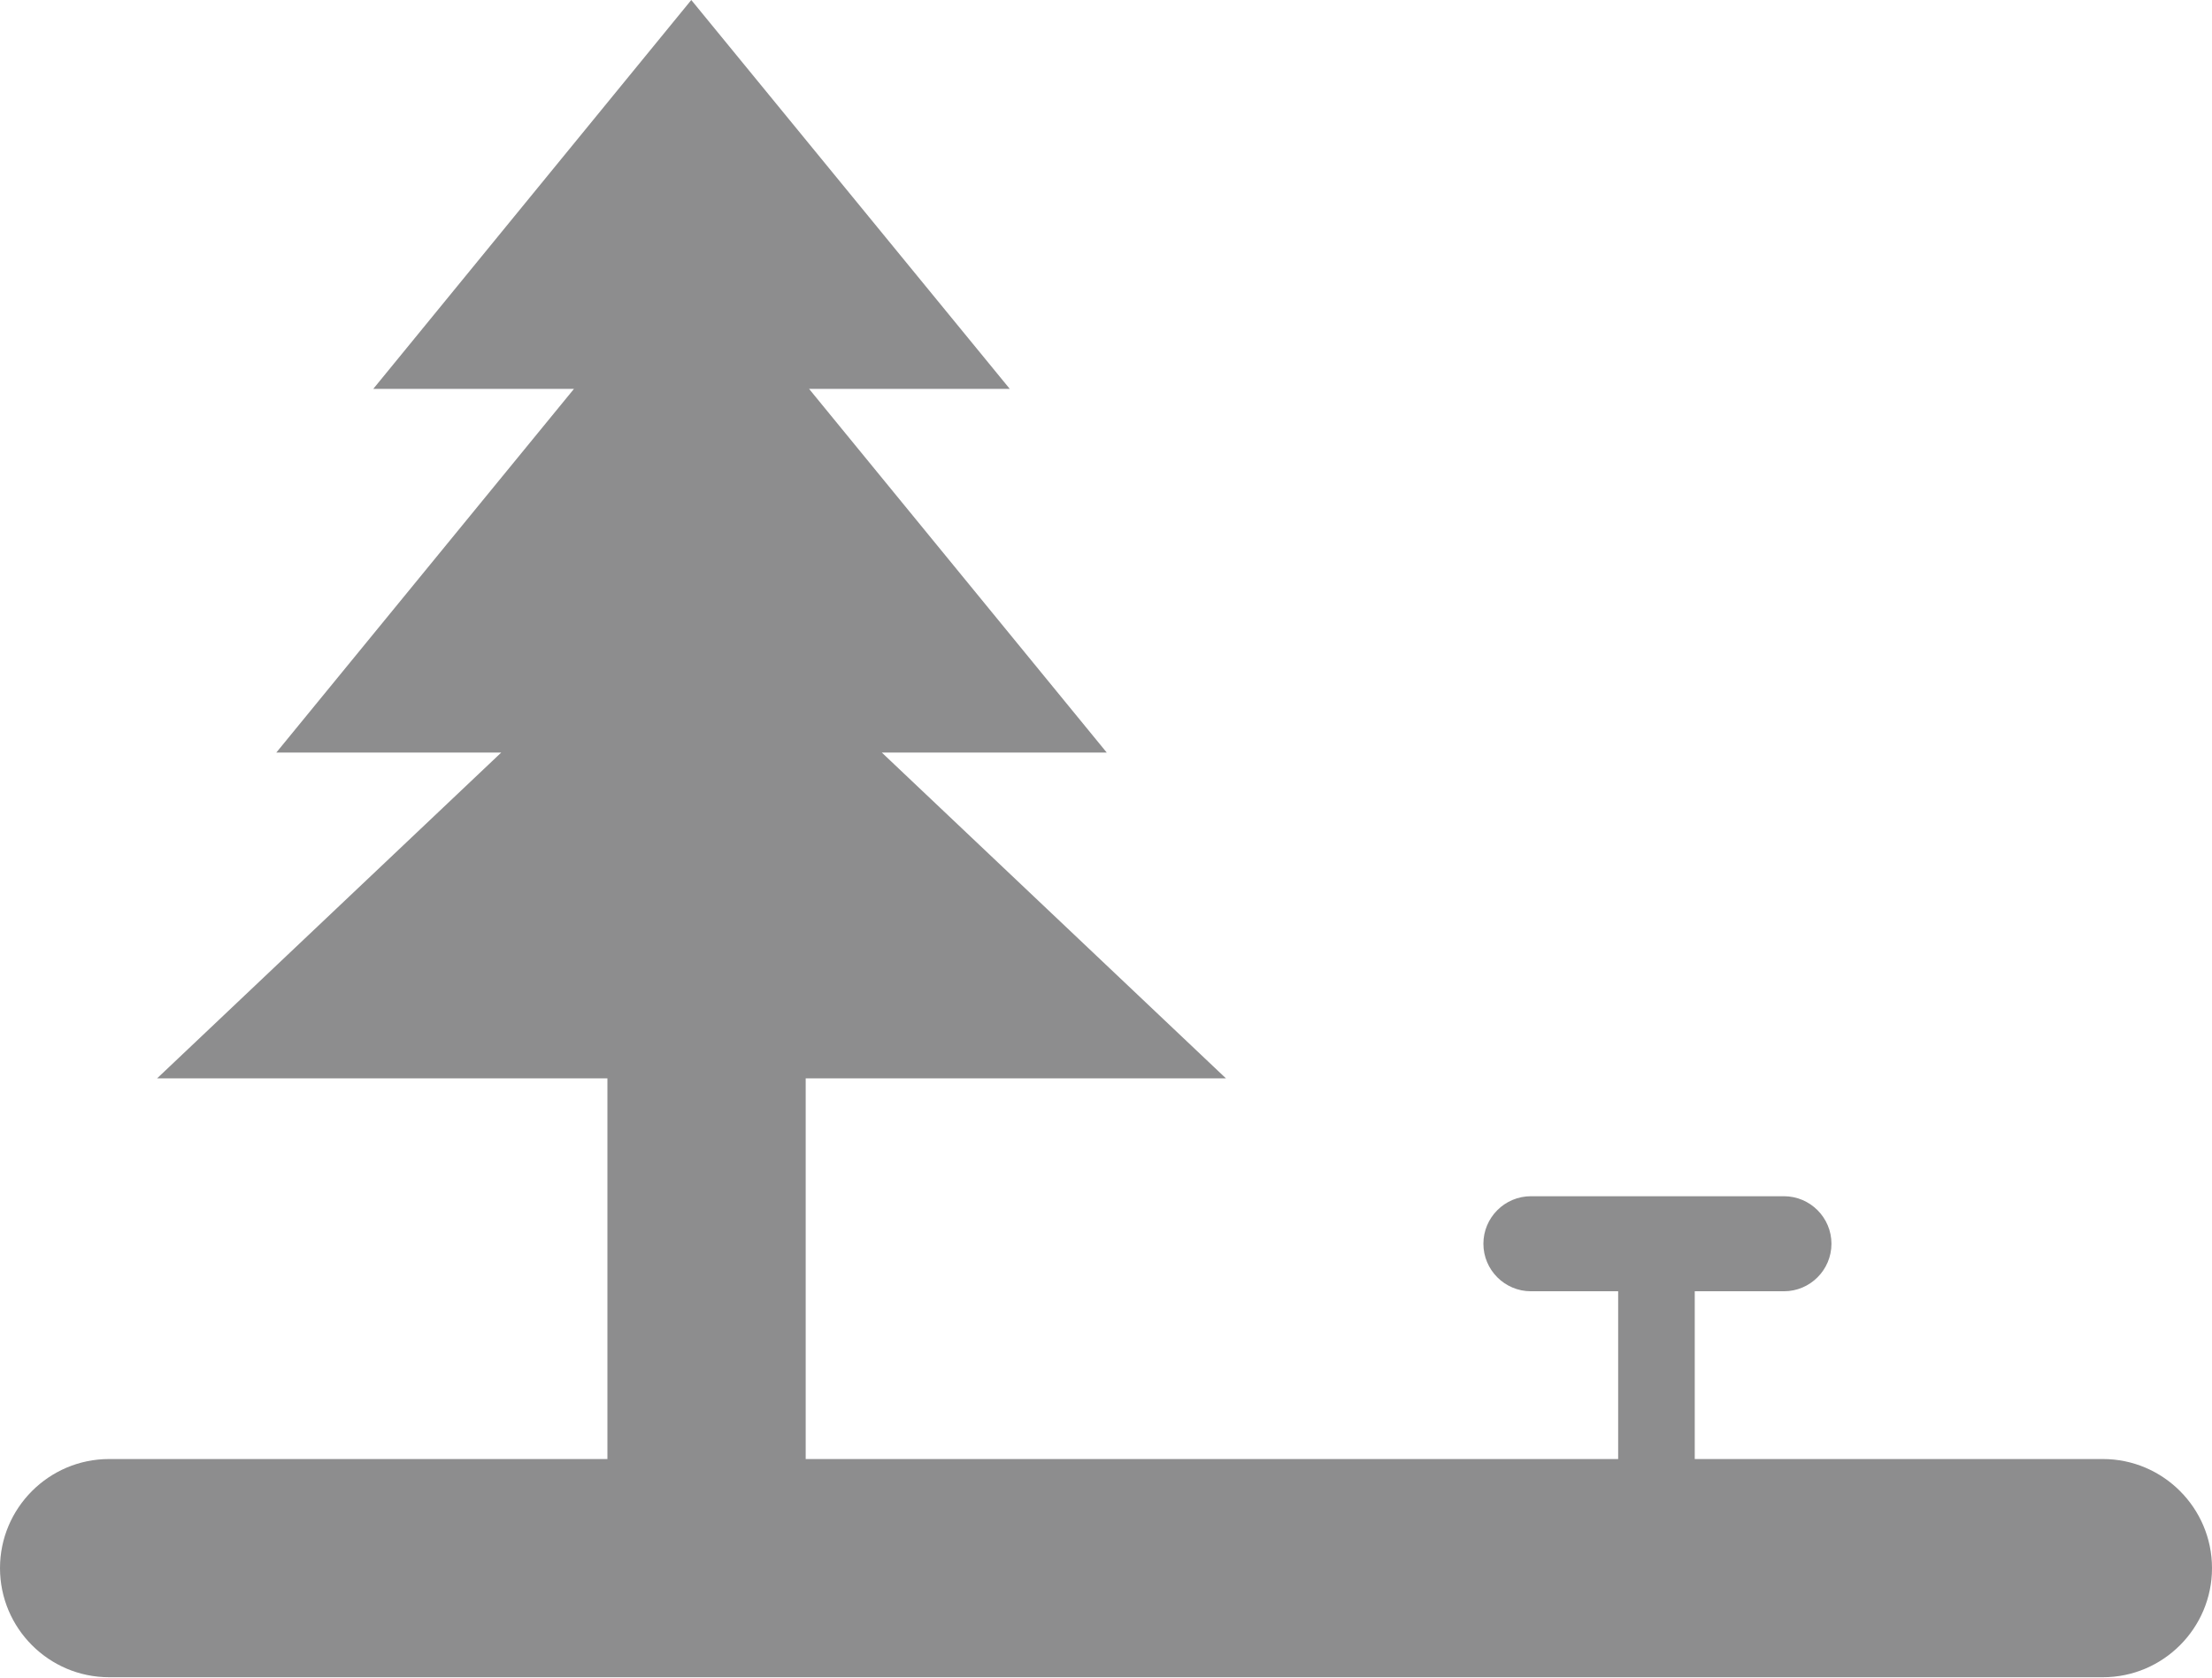 <?xml version="1.0" encoding="UTF-8"?>
<svg id="_レイヤー_2" data-name="レイヤー 2" xmlns="http://www.w3.org/2000/svg" viewBox="0 0 45.63 34.6">
  <defs>
    <style>
      .cls-1 {
        fill: #8d8d8e;
      }
    </style>
  </defs>
  <g id="_レイヤー_1-2" data-name="レイヤー 1">
    <path class="cls-1" d="m43.38,30.09h-8.42v-3.46h1.84c.54,0,.98-.44.98-.98s-.44-.98-.98-.98h-5.22c-.54,0-.98.44-.98.98s.44.98.98.98h1.8v3.46h-16.76v-7.85h8.67l-7.1-6.72h4.64l-6.14-7.5h4.14L14.26,0l-6.56,8.02h4.14l-6.14,7.5h4.64l-7.1,6.72h9.29v7.85H2.25c-1.24,0-2.25,1.01-2.25,2.25s1.01,2.25,2.25,2.25h41.13c1.24,0,2.25-1.01,2.25-2.25s-1.01-2.25-2.25-2.25Z"/>
  </g>
</svg>